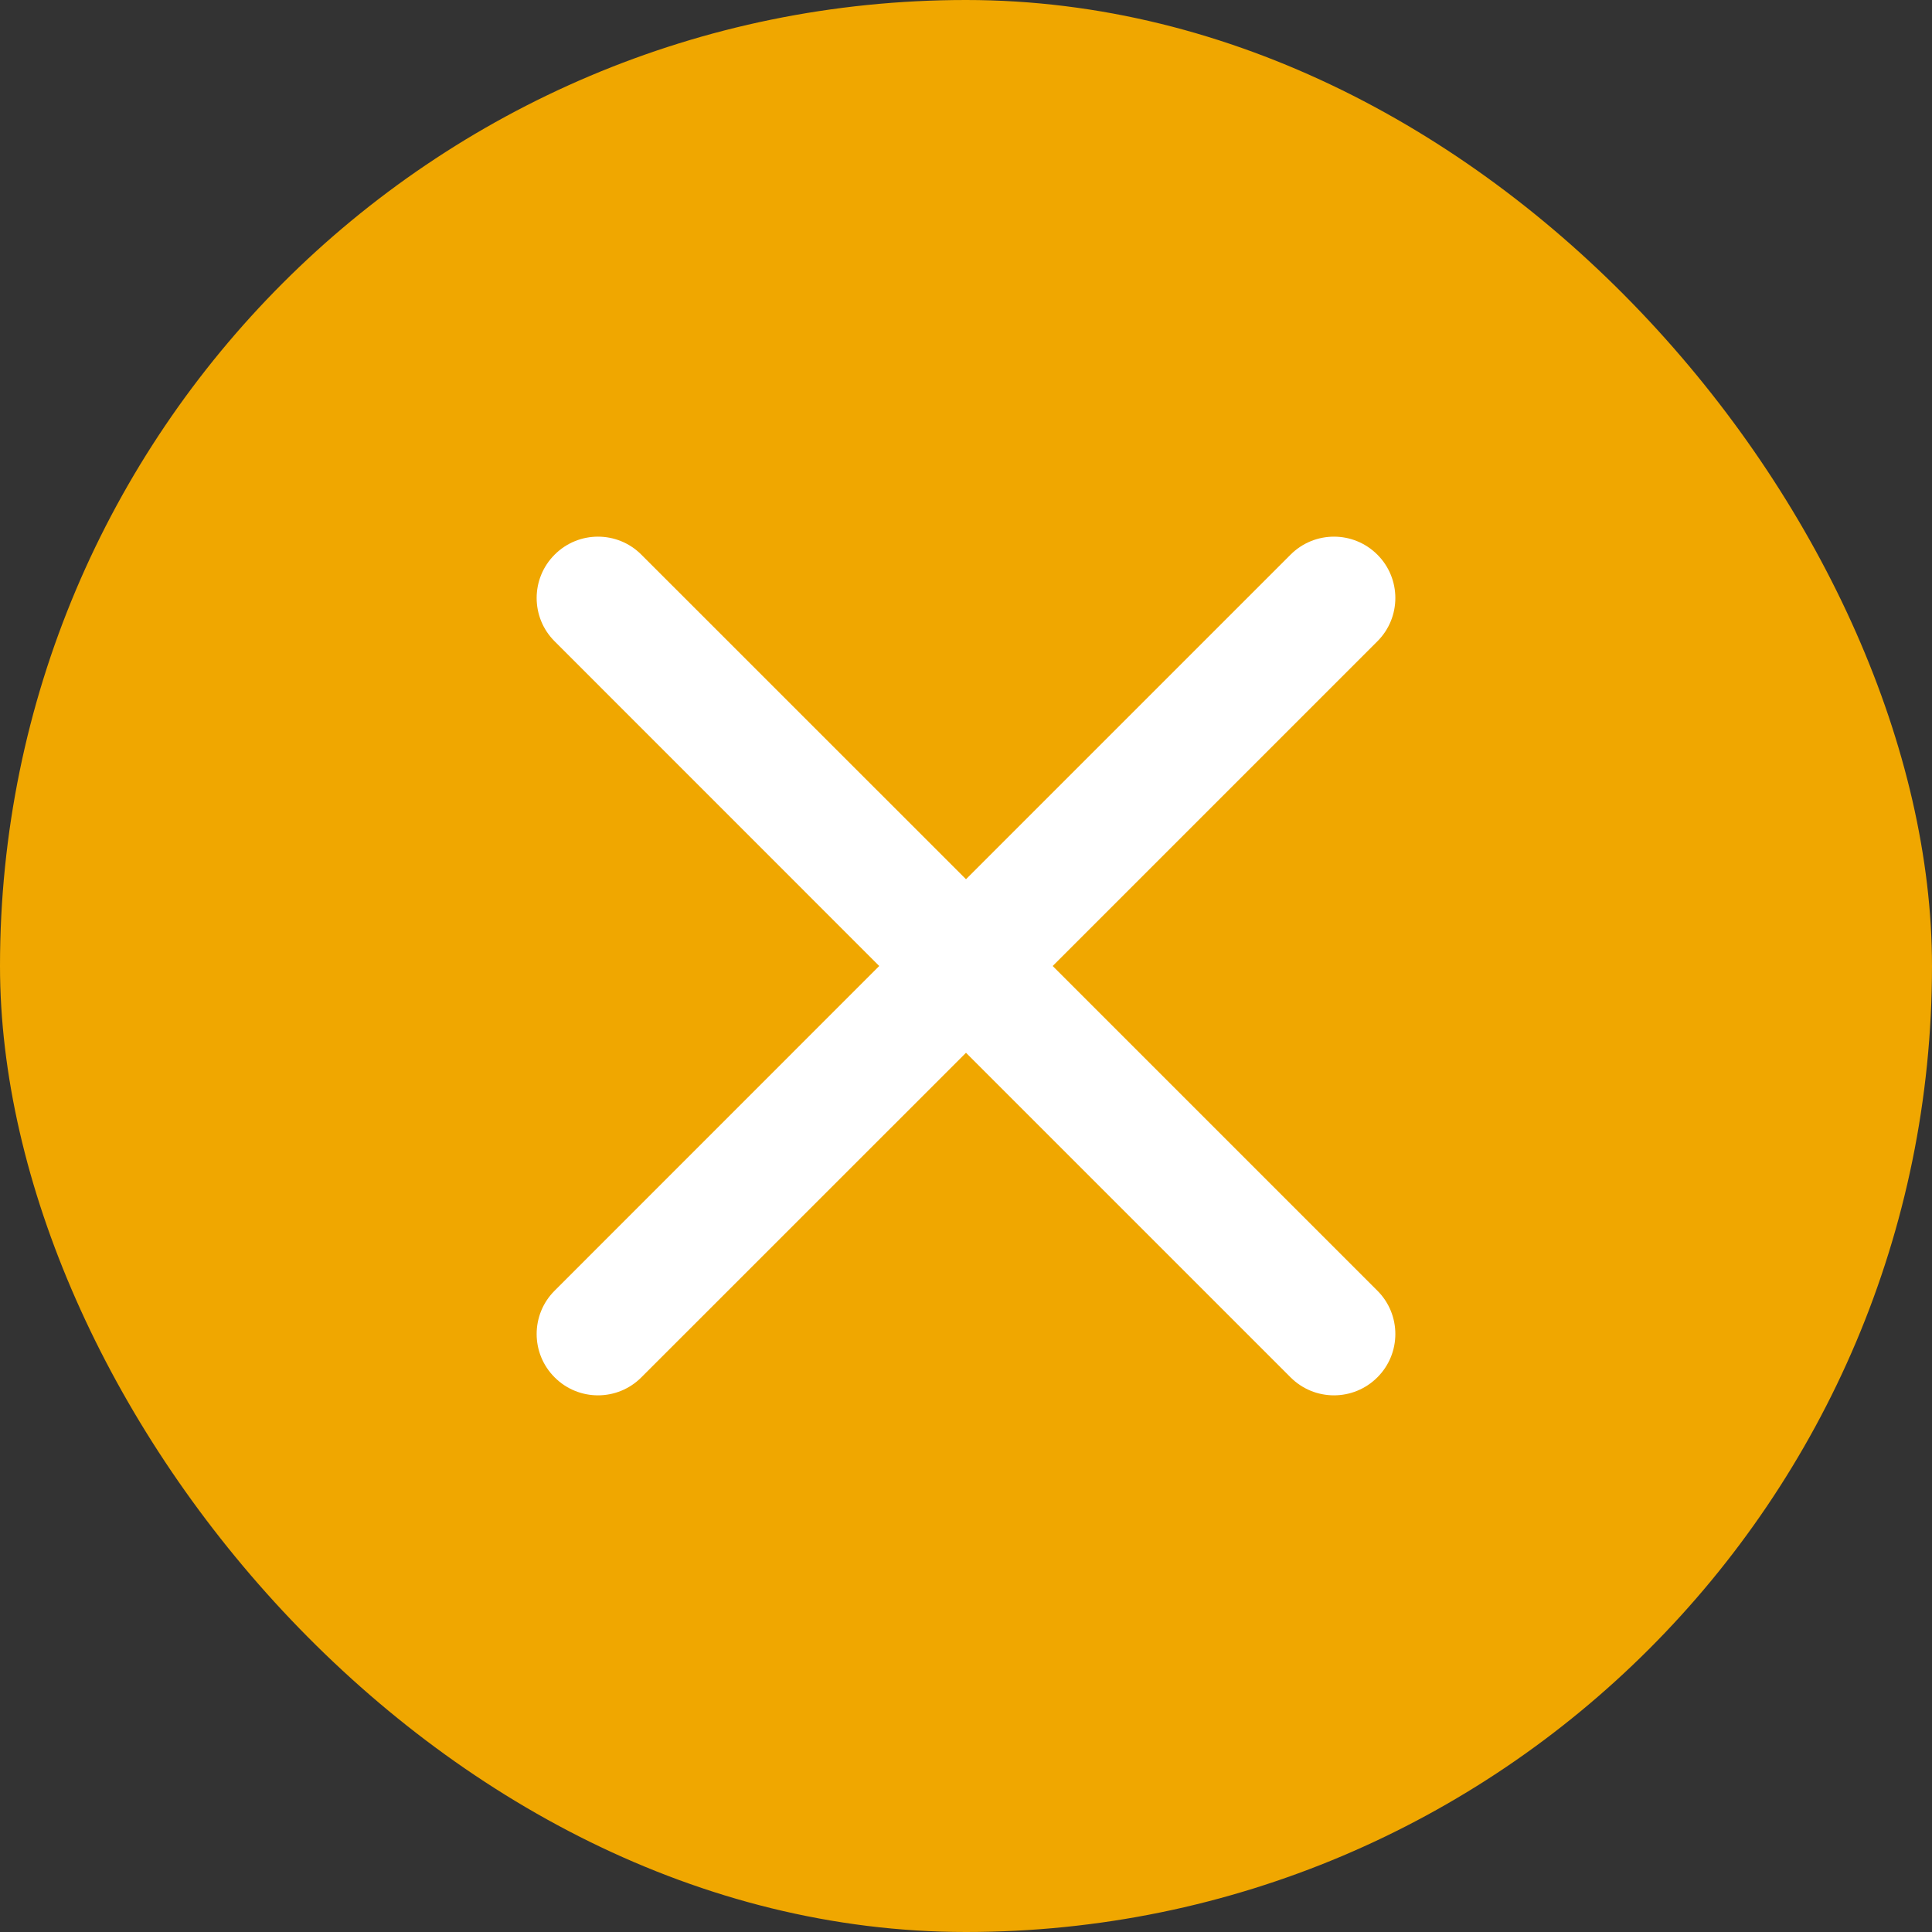 <svg width="24" height="24" viewBox="0 0 24 24" fill="none" xmlns="http://www.w3.org/2000/svg">
<rect x="0" y="0" width="24" height="24" fill="#333333" stroke="none"/>
<rect width="24" height="24" rx="12" fill="#F0A700"/>
<g clip-path="url(#clip0_4022_107489)">
<path fill-rule="evenodd" clip-rule="evenodd" d="M12 10.922L16.032 6.89C16.33 6.592 16.812 6.592 17.11 6.89C17.408 7.187 17.408 7.67 17.11 7.967L13.077 12L17.11 16.033C17.408 16.33 17.408 16.813 17.11 17.11C16.812 17.408 16.33 17.408 16.032 17.11L12 13.078L7.967 17.11C7.67 17.408 7.187 17.408 6.89 17.11C6.592 16.813 6.592 16.33 6.89 16.033L10.922 12L6.89 7.967C6.592 7.67 6.592 7.187 6.89 6.89C7.187 6.592 7.67 6.592 7.967 6.89L12 10.922Z" fill="white"/>
<mask id="mask0_4022_107489" style="mask-type:alpha" maskUnits="userSpaceOnUse" x="6" y="6" width="12" height="12">
<path fill-rule="evenodd" clip-rule="evenodd" d="M12 10.922L16.032 6.89C16.33 6.592 16.812 6.592 17.11 6.89C17.408 7.187 17.408 7.67 17.11 7.967L13.077 12L17.11 16.033C17.408 16.33 17.408 16.813 17.11 17.11C16.812 17.408 16.33 17.408 16.032 17.11L12 13.078L7.967 17.11C7.67 17.408 7.187 17.408 6.89 17.11C6.592 16.813 6.592 16.33 6.89 16.033L10.922 12L6.89 7.967C6.592 7.67 6.592 7.187 6.89 6.89C7.187 6.592 7.67 6.592 7.967 6.89L12 10.922Z" fill="white"/>
</mask>
<g mask="url(#mask0_4022_107489)">
</g>
</g>
<defs>
<clipPath id="clip0_4022_107489">
<rect width="10.667" height="10.667" fill="white" transform="translate(6.667 6.667)"/>
</clipPath>
</defs>
</svg>
